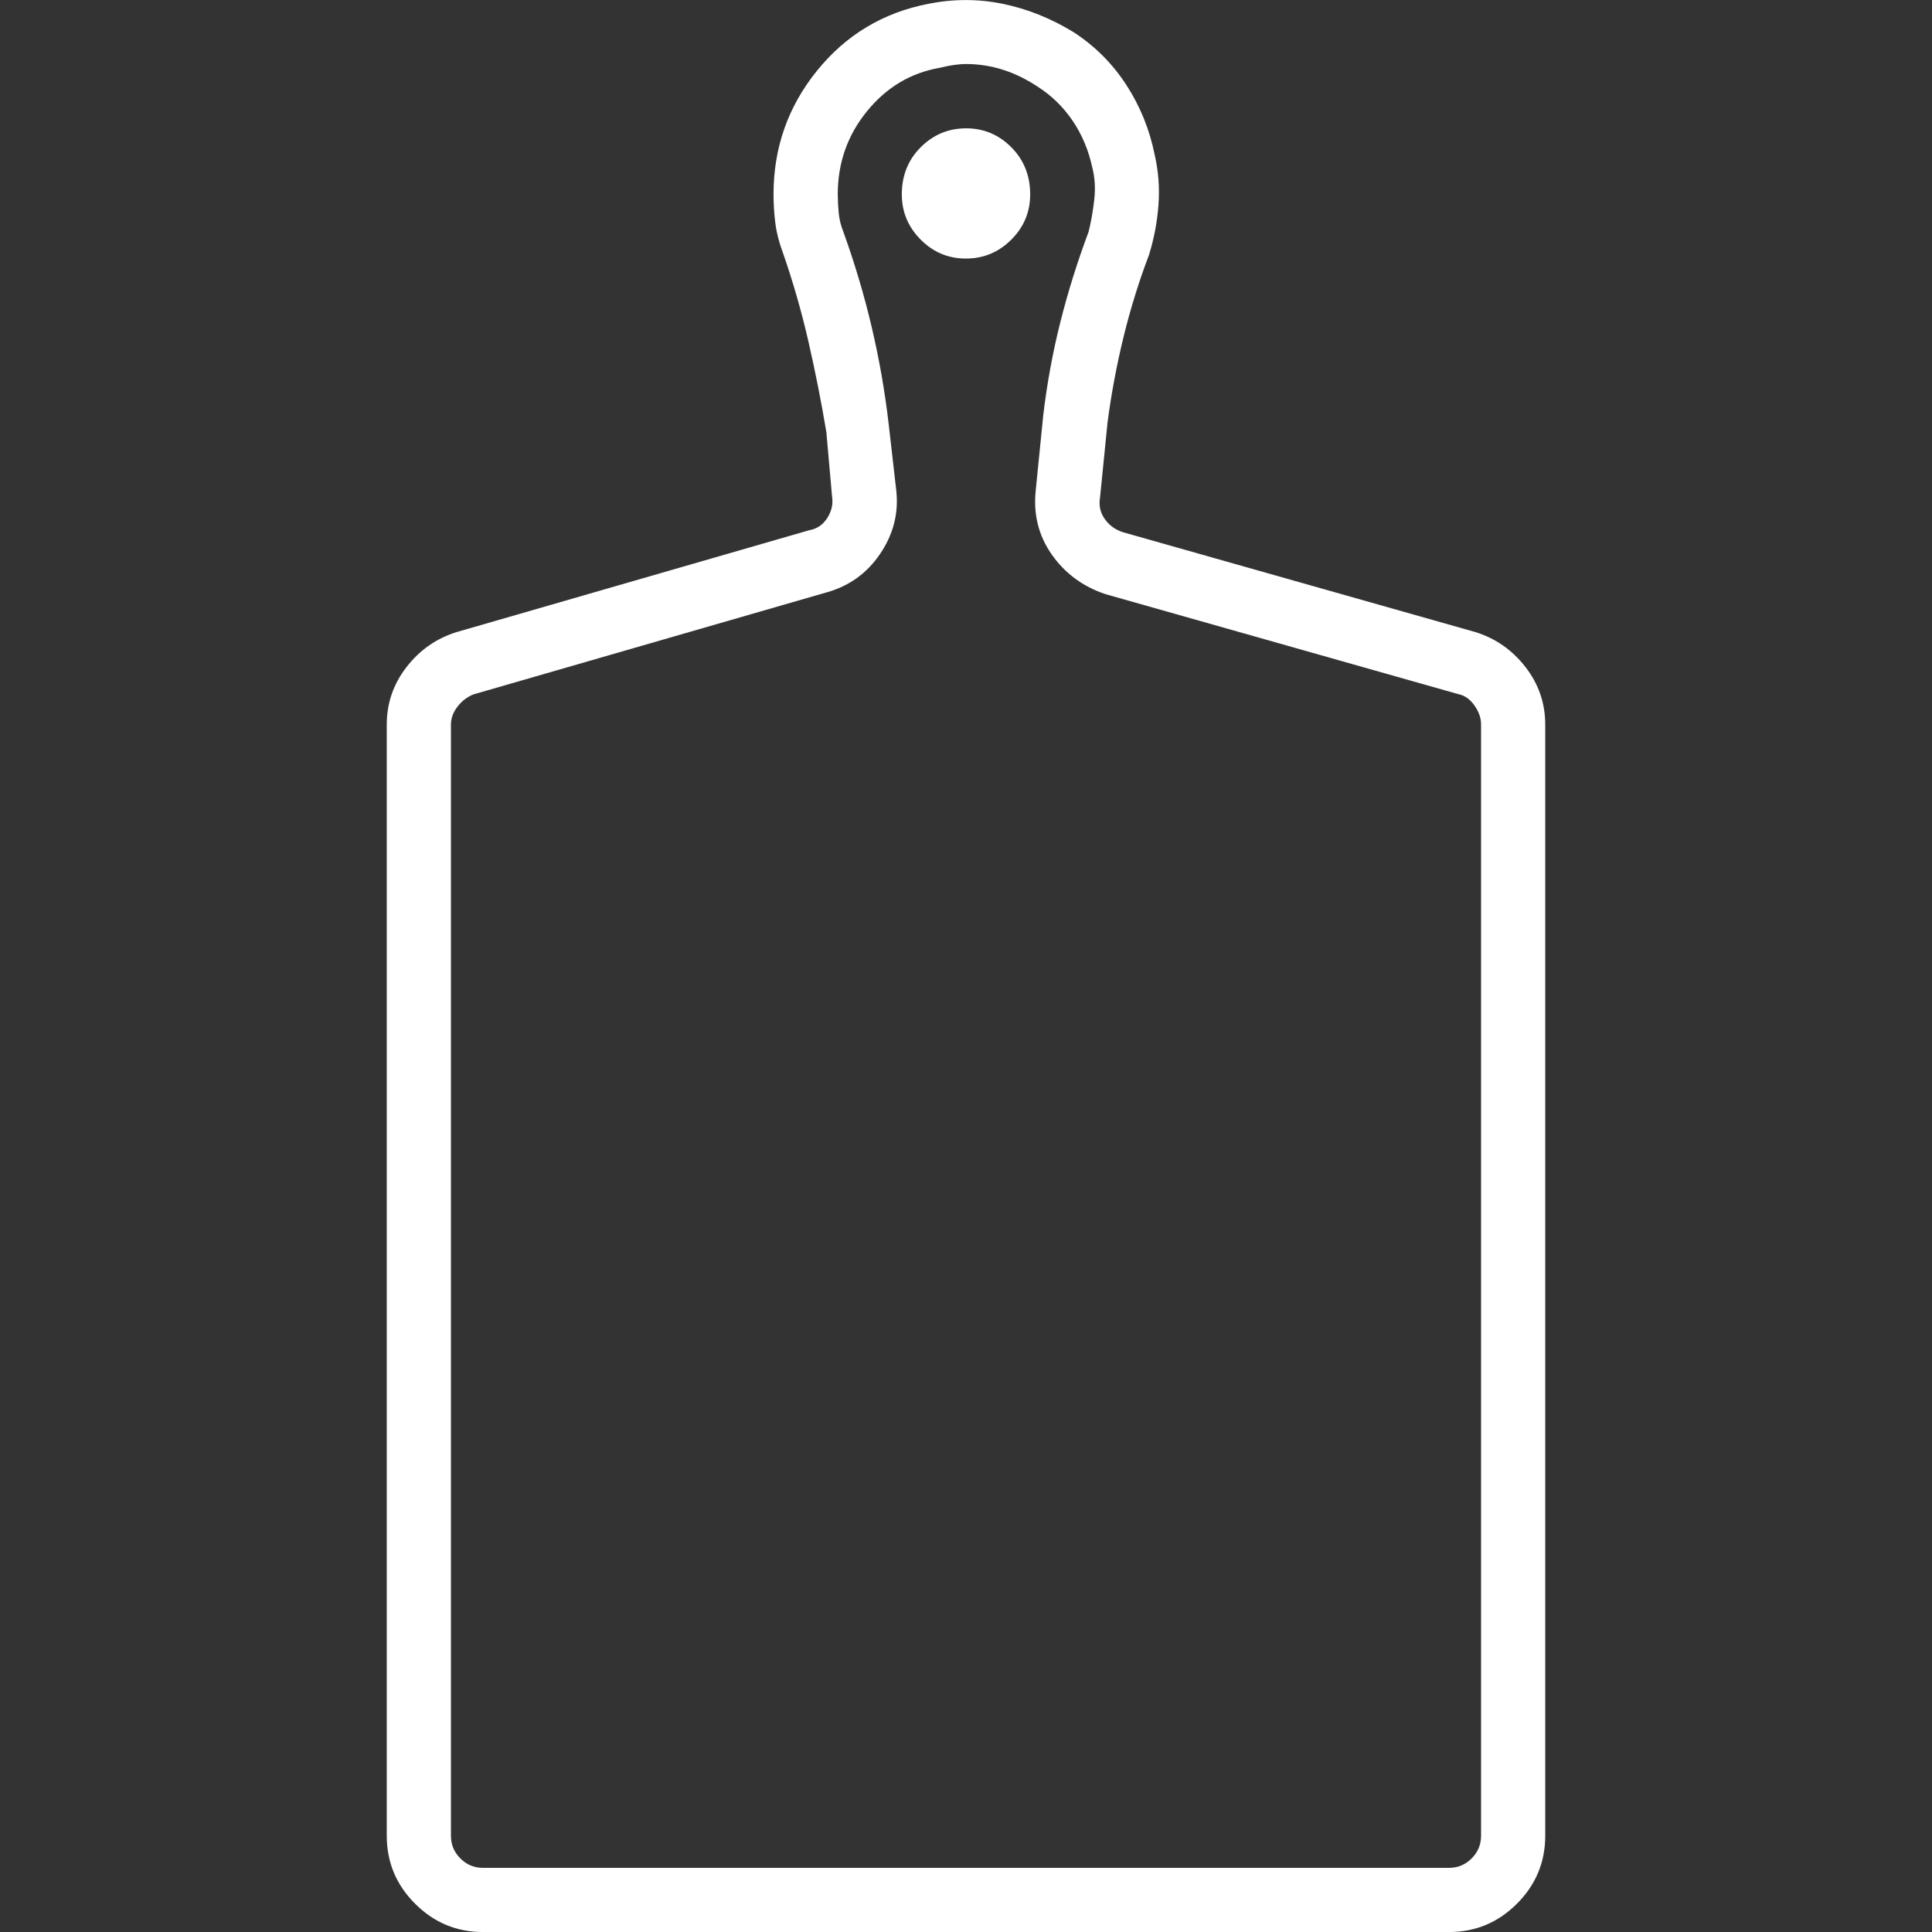 <svg width="64" height="64" viewBox="0 0 64 64" fill="none" xmlns="http://www.w3.org/2000/svg">
<rect x="0" y="0" width="64" height="64" fill="#333333" stroke="none"/>
<g clip-path="url(#clip0_4224_10495)">
<path d="M48.876 20.939L37.188 17.627C36.937 17.543 36.739 17.397 36.594 17.189C36.449 16.981 36.397 16.752 36.438 16.501L36.688 14.001C36.813 13.042 36.991 12.094 37.22 11.157C37.449 10.22 37.731 9.314 38.064 8.439C38.231 7.898 38.335 7.346 38.376 6.783C38.417 6.22 38.375 5.668 38.25 5.127C38.083 4.294 37.771 3.523 37.312 2.815C36.853 2.107 36.27 1.524 35.562 1.065C34.811 0.606 34.03 0.294 33.218 0.127C32.406 -0.04 31.583 -0.04 30.75 0.127C29.25 0.419 28.021 1.158 27.062 2.345C26.103 3.532 25.624 4.896 25.624 6.439C25.624 6.772 25.645 7.095 25.686 7.407C25.727 7.719 25.811 8.042 25.936 8.375C26.269 9.334 26.551 10.313 26.78 11.313C27.009 12.313 27.207 13.313 27.374 14.313L27.562 16.439C27.603 16.69 27.551 16.929 27.406 17.157C27.261 17.385 27.063 17.52 26.812 17.563L15.124 20.939C14.457 21.147 13.905 21.532 13.468 22.095C13.031 22.658 12.812 23.293 12.812 24.001V60.813C12.812 61.688 13.125 62.438 13.75 63.063C14.375 63.688 15.125 64.001 16 64.001H48C48.875 64.001 49.625 63.688 50.25 63.063C50.875 62.438 51.188 61.688 51.188 60.813V24.001C51.188 23.293 50.969 22.658 50.532 22.095C50.095 21.532 49.543 21.147 48.876 20.939ZM49.062 60.813C49.062 61.105 48.958 61.355 48.75 61.563C48.542 61.771 48.292 61.875 48 61.875H16C15.708 61.875 15.458 61.771 15.25 61.563C15.042 61.355 14.938 61.105 14.938 60.813V24.001C14.938 23.793 15.011 23.595 15.156 23.407C15.301 23.219 15.479 23.084 15.688 23.001L27.376 19.625C28.127 19.417 28.721 18.99 29.158 18.343C29.595 17.696 29.773 16.998 29.69 16.249L29.44 14.061C29.315 12.977 29.127 11.904 28.878 10.843C28.629 9.782 28.316 8.73 27.94 7.687C27.856 7.479 27.804 7.27 27.784 7.061C27.764 6.852 27.753 6.643 27.752 6.435C27.752 5.394 28.075 4.477 28.72 3.685C29.365 2.893 30.167 2.414 31.126 2.247C31.293 2.206 31.449 2.174 31.594 2.153C31.739 2.132 31.875 2.121 32 2.121C32.417 2.121 32.823 2.184 33.218 2.309C33.613 2.434 33.998 2.622 34.374 2.871C34.833 3.163 35.218 3.538 35.53 3.997C35.842 4.456 36.061 4.976 36.186 5.559C36.27 5.892 36.291 6.246 36.248 6.621C36.205 6.996 36.143 7.35 36.06 7.683C35.685 8.683 35.373 9.683 35.122 10.683C34.871 11.683 34.684 12.704 34.56 13.745L34.31 16.245C34.226 17.037 34.403 17.746 34.842 18.371C35.281 18.996 35.875 19.434 36.624 19.683L48.312 22.995C48.52 23.036 48.697 23.162 48.844 23.371C48.991 23.58 49.063 23.789 49.062 23.997V60.809V60.813ZM34.126 6.439C34.126 7.023 33.917 7.523 33.5 7.939C33.083 8.355 32.583 8.564 32 8.565C31.417 8.566 30.917 8.358 30.5 7.939C30.083 7.52 29.874 7.02 29.874 6.439C29.874 5.814 30.083 5.293 30.5 4.877C30.917 4.461 31.417 4.252 32 4.251C32.583 4.25 33.083 4.458 33.5 4.877C33.917 5.296 34.126 5.816 34.126 6.439Z" fill="white"/>
</g>
<defs>
<clipPath id="clip0_4224_10495">
<rect width="64" height="64" fill="white"/>
</clipPath>
</defs>
</svg>
